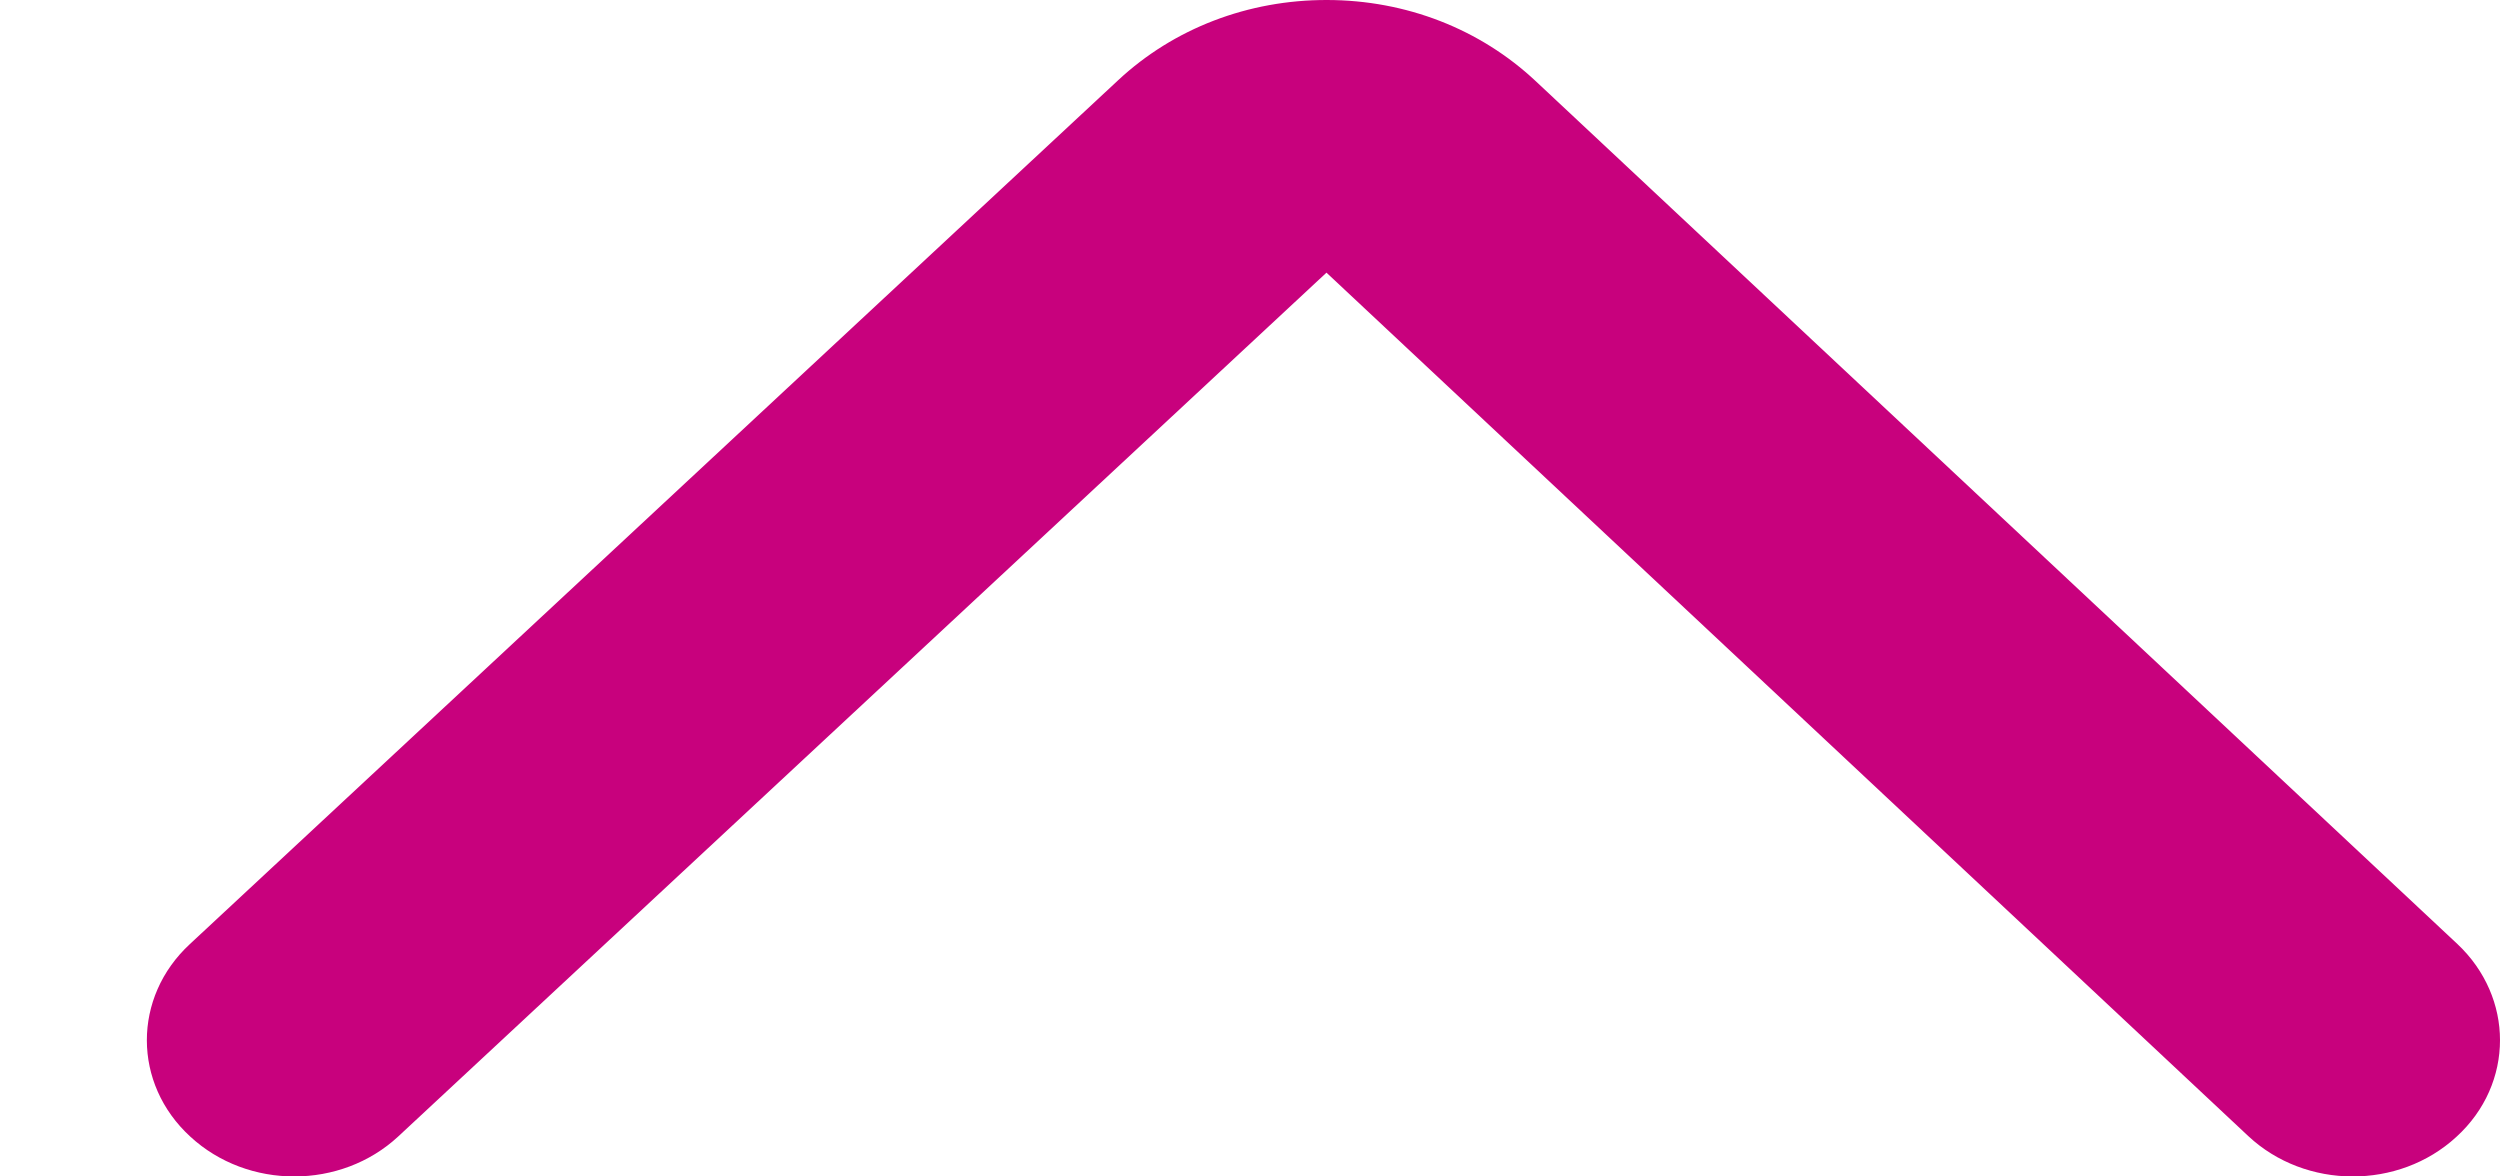 <svg xmlns="http://www.w3.org/2000/svg" width="17" height="8" viewBox="0 0 17 8" fill="none">
<path fill-rule="evenodd" clip-rule="evenodd" d="M17 7.073C17 7.312 16.901 7.551 16.703 7.731C16.311 8.092 15.678 8.089 15.289 7.726L9.02 1.854L2.708 7.728C2.318 8.09 1.686 8.091 1.294 7.729C0.901 7.369 0.9 6.781 1.292 6.419L7.604 0.545C7.982 0.193 8.487 -0.001 9.024 -2.52074e-07C9.562 0.001 10.064 0.197 10.442 0.551L16.711 6.42C16.903 6.601 17 6.838 17 7.073Z" fill="#c8017d"/>
</svg>
